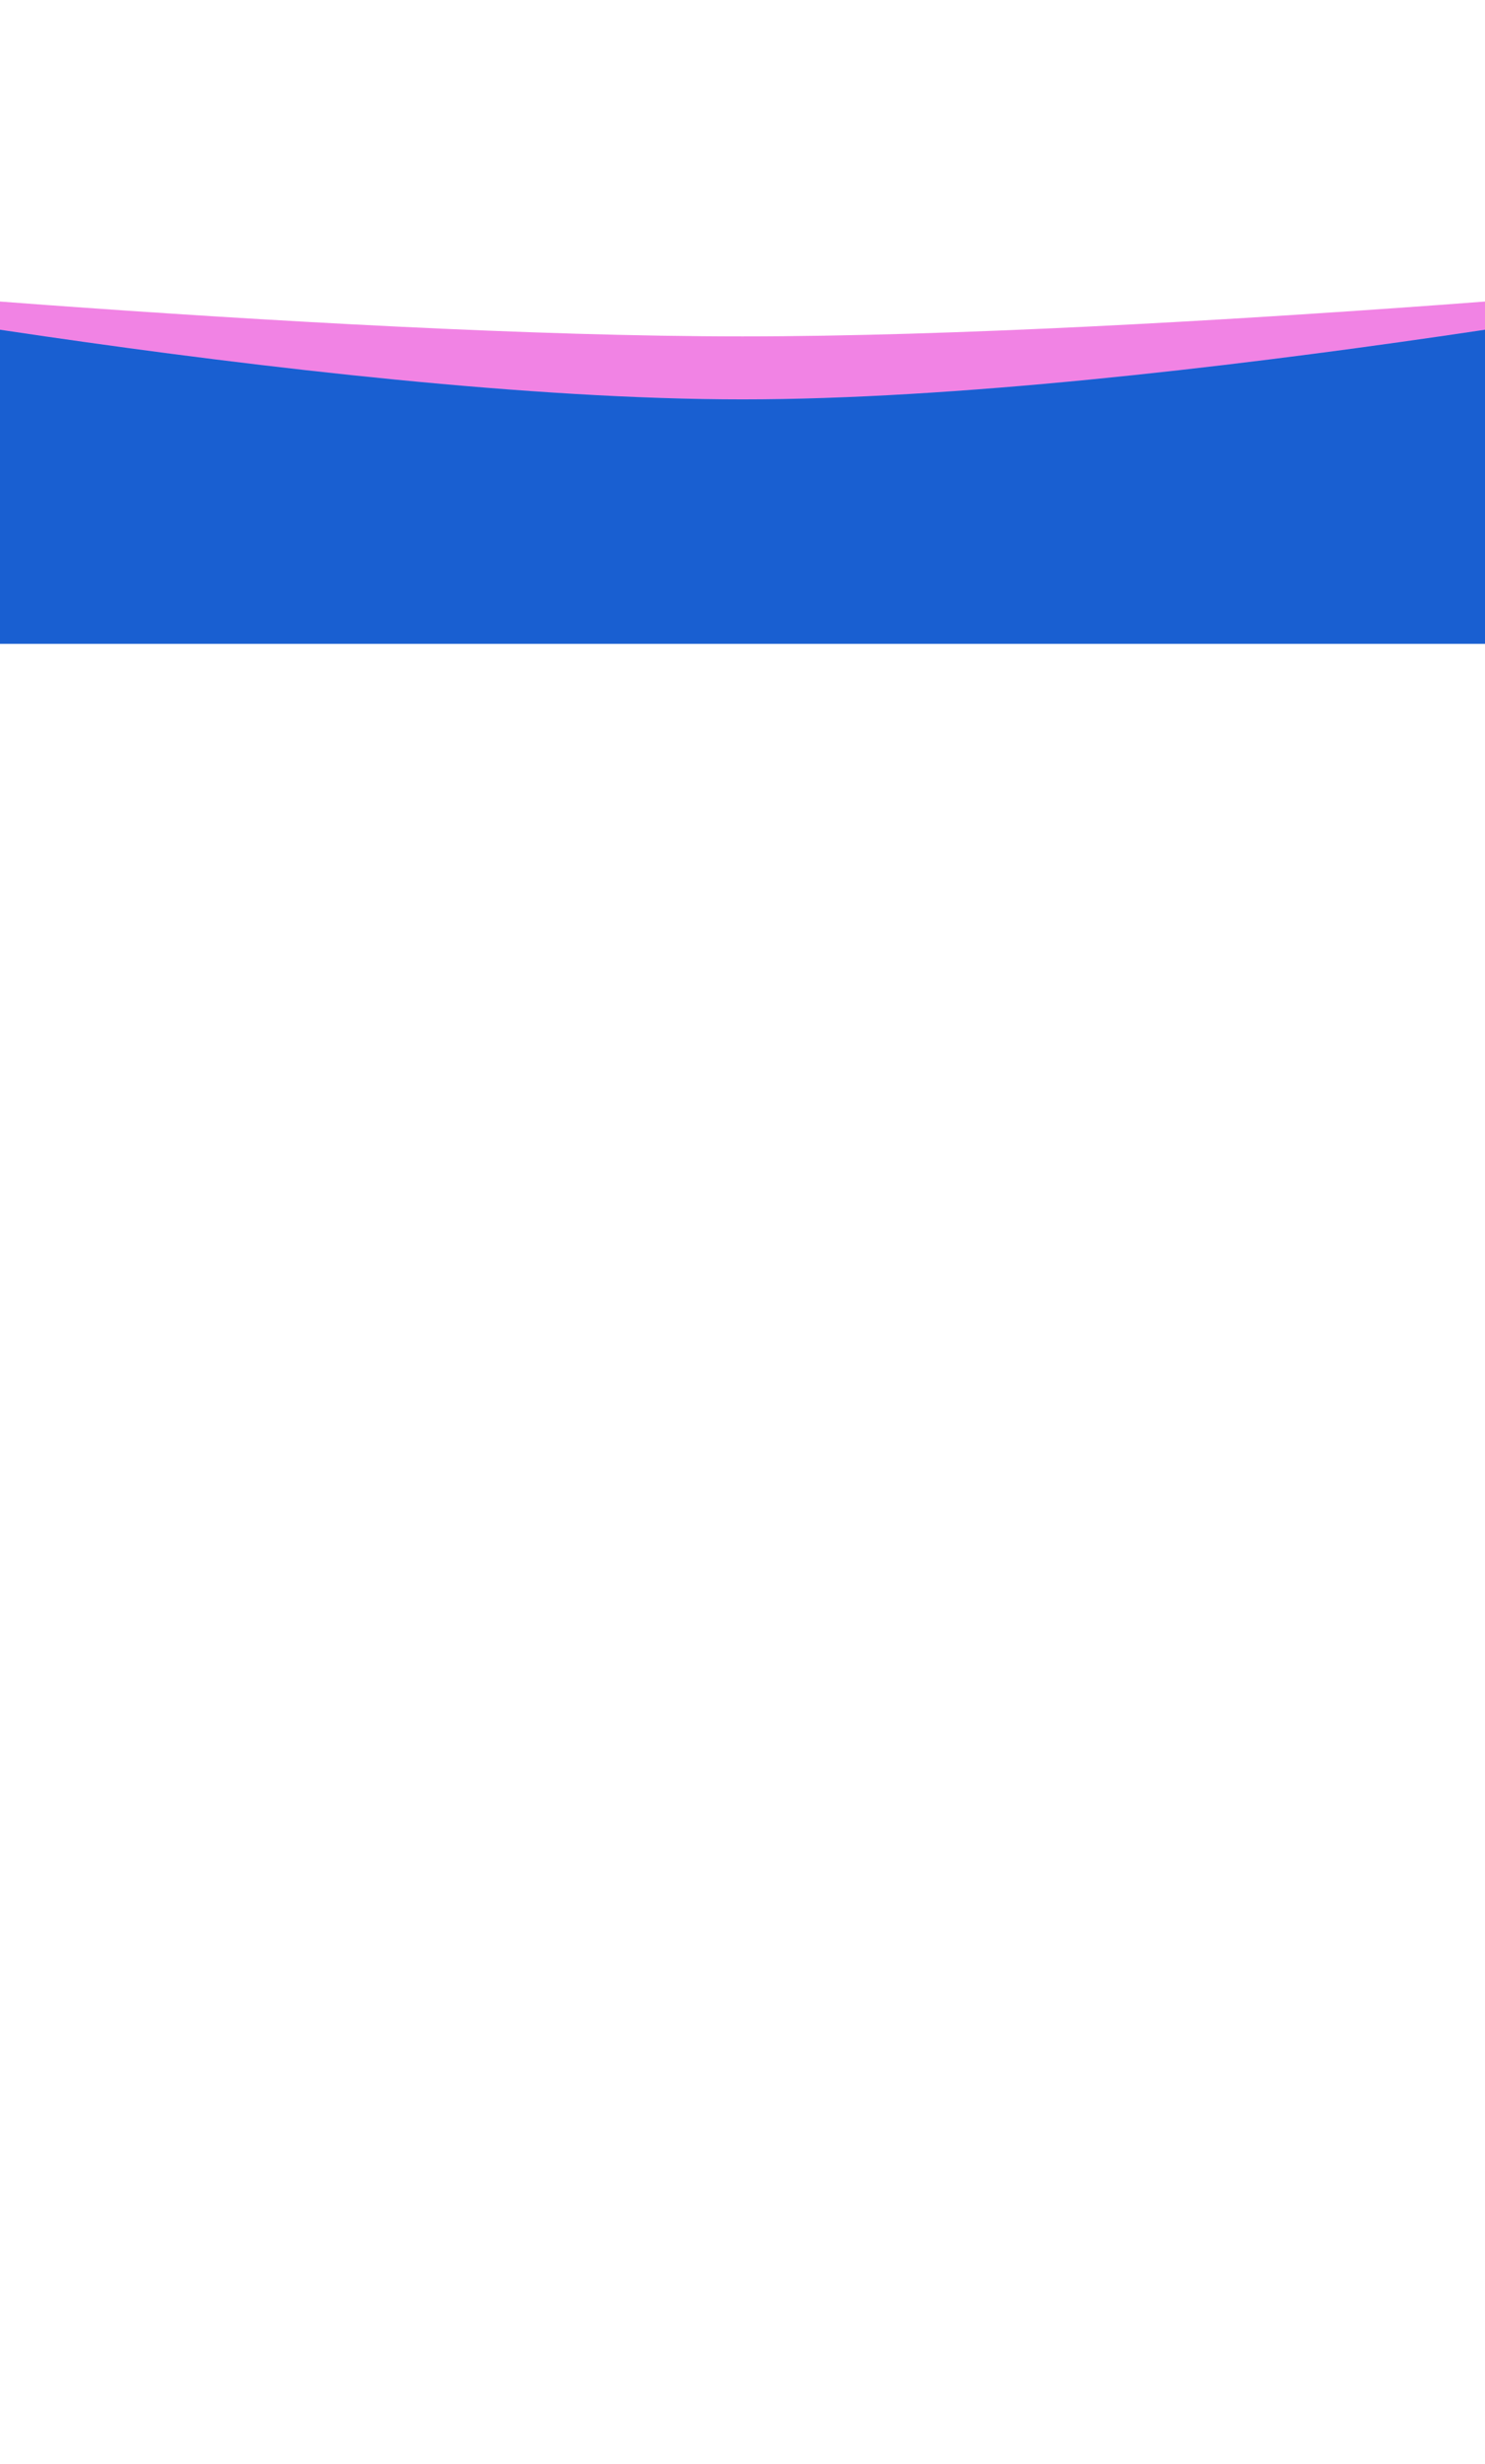 <svg width="1440" height="2388" viewBox="0 0 1440 2388" fill="none" xmlns="http://www.w3.org/2000/svg">
<g opacity="0.9" clip-path="url(#clip0_7727_17572)">
<g style="mix-blend-mode:plus-lighter" filter="url(#filter0_f_7727_17572)">
<path d="M-326 265C-326 265 311.512 326.039 720 326.039C1128.49 326.039 1766 265 1766 265V1343H-326V265Z" fill="#F075E1"/>
</g>
<g style="mix-blend-mode:plus-lighter" filter="url(#filter1_f_7727_17572)">
<path d="M-326 265C-326 265 311.512 387.079 720 387.079C1128.49 387.079 1766 265 1766 265V1343H-326V265Z" fill="#B699FF"/>
</g>
<g style="mix-blend-mode:plus-lighter" filter="url(#filter2_f_7727_17572)">
<path d="M-326 265C-326 265 311.512 387.079 720 387.079C1128.49 387.079 1766 265 1766 265V1343H-326V265Z" fill="#004ECC"/>
</g>
<rect y="624" width="1440" height="3656" fill="white"/>
</g>
<defs>
<filter id="filter0_f_7727_17572" x="-726" y="-135" width="2892" height="1878" filterUnits="userSpaceOnUse" color-interpolation-filters="sRGB">
<feFlood flood-opacity="0" result="BackgroundImageFix"/>
<feBlend mode="normal" in="SourceGraphic" in2="BackgroundImageFix" result="shape"/>
<feGaussianBlur stdDeviation="200" result="effect1_foregroundBlur_7727_17572"/>
</filter>
<filter id="filter1_f_7727_17572" x="-566" y="25" width="2572" height="1558" filterUnits="userSpaceOnUse" color-interpolation-filters="sRGB">
<feFlood flood-opacity="0" result="BackgroundImageFix"/>
<feBlend mode="normal" in="SourceGraphic" in2="BackgroundImageFix" result="shape"/>
<feGaussianBlur stdDeviation="120" result="effect1_foregroundBlur_7727_17572"/>
</filter>
<filter id="filter2_f_7727_17572" x="-446" y="145" width="2332" height="1318" filterUnits="userSpaceOnUse" color-interpolation-filters="sRGB">
<feFlood flood-opacity="0" result="BackgroundImageFix"/>
<feBlend mode="normal" in="SourceGraphic" in2="BackgroundImageFix" result="shape"/>
<feGaussianBlur stdDeviation="60" result="effect1_foregroundBlur_7727_17572"/>
</filter>
<clipPath id="clip0_7727_17572">
<rect width="1440" height="4280" fill="white"/>
</clipPath>
</defs>
</svg>
